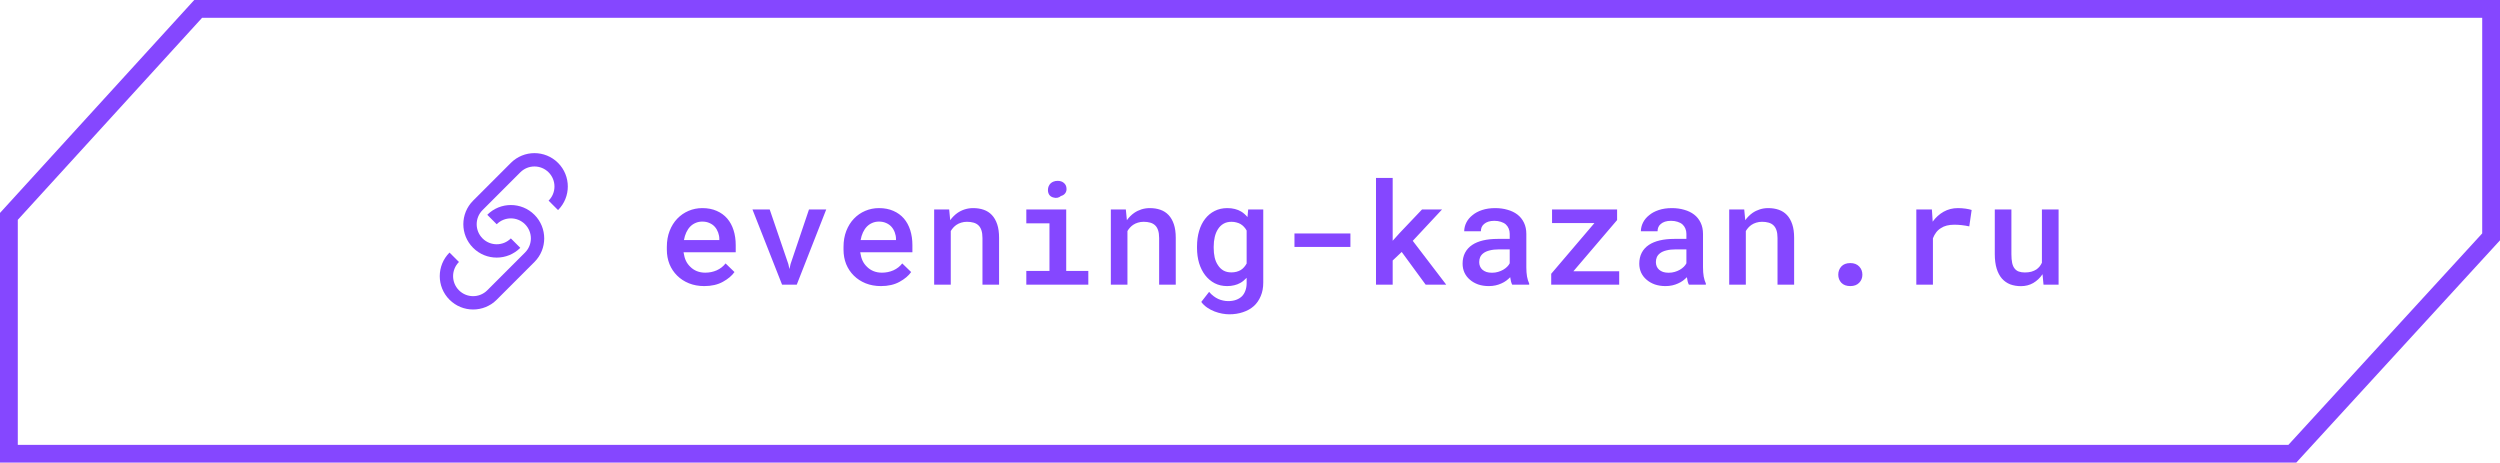 <?xml version="1.0" encoding="UTF-8"?> <svg xmlns="http://www.w3.org/2000/svg" width="281" height="52" viewBox="0 0 281 52" fill="none"><path d="M1 24.321L22.275 1H280V26.623L257.658 51H107.982H1V24.321Z" stroke="#8547FF" stroke-width="2"></path><path d="M79.156 32.156C78.531 32.156 77.958 32.052 77.438 31.844C76.922 31.635 76.479 31.346 76.109 30.977C75.74 30.612 75.453 30.182 75.25 29.688C75.052 29.188 74.953 28.648 74.953 28.07V27.75C74.953 27.088 75.057 26.49 75.266 25.953C75.474 25.417 75.76 24.958 76.125 24.578C76.49 24.198 76.912 23.906 77.391 23.703C77.875 23.495 78.391 23.391 78.938 23.391C79.547 23.391 80.086 23.495 80.555 23.703C81.023 23.906 81.417 24.19 81.734 24.555C82.052 24.924 82.292 25.365 82.453 25.875C82.615 26.385 82.695 26.943 82.695 27.547V28.352H76.836V28.391C76.893 28.76 76.982 29.07 77.102 29.32C77.221 29.57 77.385 29.794 77.594 29.992C77.802 30.201 78.047 30.362 78.328 30.477C78.615 30.591 78.927 30.648 79.266 30.648C79.729 30.648 80.162 30.56 80.562 30.383C80.963 30.201 81.294 29.943 81.555 29.609L82.555 30.578C82.273 30.984 81.841 31.349 81.258 31.672C80.68 31.995 79.979 32.156 79.156 32.156ZM78.93 24.906C78.664 24.906 78.417 24.956 78.188 25.055C77.963 25.148 77.763 25.284 77.586 25.461C77.409 25.643 77.26 25.862 77.141 26.117C77.021 26.372 76.932 26.662 76.875 26.984H80.852V26.859C80.852 26.615 80.807 26.372 80.719 26.133C80.63 25.888 80.505 25.674 80.344 25.492C80.188 25.315 79.99 25.174 79.75 25.07C79.516 24.961 79.242 24.906 78.93 24.906ZM87.906 32L84.578 23.547H86.515L88.609 29.68L88.734 30.242L88.859 29.68L90.929 23.547H92.867L89.554 32H87.906ZM99.015 32.156C98.39 32.156 97.817 32.052 97.296 31.844C96.781 31.635 96.338 31.346 95.968 30.977C95.598 30.612 95.312 30.182 95.109 29.688C94.911 29.188 94.812 28.648 94.812 28.07V27.75C94.812 27.088 94.916 26.49 95.124 25.953C95.333 25.417 95.619 24.958 95.984 24.578C96.348 24.198 96.77 23.906 97.249 23.703C97.734 23.495 98.249 23.391 98.796 23.391C99.406 23.391 99.945 23.495 100.413 23.703C100.882 23.906 101.275 24.19 101.593 24.555C101.911 24.924 102.15 25.365 102.312 25.875C102.473 26.385 102.554 26.943 102.554 27.547V28.352H96.695V28.391C96.752 28.76 96.841 29.07 96.96 29.32C97.08 29.57 97.244 29.794 97.453 29.992C97.661 30.201 97.906 30.362 98.187 30.477C98.473 30.591 98.786 30.648 99.124 30.648C99.588 30.648 100.02 30.56 100.421 30.383C100.822 30.201 101.153 29.943 101.413 29.609L102.413 30.578C102.132 30.984 101.7 31.349 101.117 31.672C100.538 31.995 99.838 32.156 99.015 32.156ZM98.788 24.906C98.523 24.906 98.275 24.956 98.046 25.055C97.822 25.148 97.622 25.284 97.445 25.461C97.268 25.643 97.119 25.862 96.999 26.117C96.88 26.372 96.791 26.662 96.734 26.984H100.71V26.859C100.71 26.615 100.666 26.372 100.577 26.133C100.489 25.888 100.364 25.674 100.202 25.492C100.046 25.315 99.848 25.174 99.609 25.07C99.374 24.961 99.101 24.906 98.788 24.906ZM104.999 32V23.547H106.687L106.804 24.75C106.918 24.588 107.043 24.44 107.179 24.305C107.319 24.164 107.468 24.039 107.624 23.93C107.874 23.758 108.147 23.625 108.444 23.531C108.741 23.438 109.054 23.391 109.382 23.391C109.814 23.391 110.21 23.453 110.569 23.578C110.929 23.703 111.236 23.901 111.491 24.172C111.746 24.443 111.944 24.789 112.085 25.211C112.226 25.628 112.296 26.133 112.296 26.727V32H110.429V26.758C110.429 26.409 110.39 26.117 110.312 25.883C110.233 25.648 110.119 25.461 109.968 25.32C109.817 25.18 109.634 25.081 109.421 25.023C109.207 24.961 108.963 24.93 108.687 24.93C108.457 24.93 108.244 24.961 108.046 25.023C107.848 25.081 107.668 25.164 107.507 25.273C107.382 25.357 107.265 25.458 107.155 25.578C107.046 25.698 106.95 25.828 106.866 25.969V32H104.999ZM115.358 23.547H119.842V30.453H122.327V32H115.358V30.453H117.96V25.102H115.358V23.547ZM117.788 21.359C117.788 21.208 117.814 21.07 117.866 20.945C117.918 20.815 117.994 20.703 118.092 20.609C118.186 20.521 118.298 20.453 118.428 20.406C118.564 20.354 118.715 20.328 118.882 20.328C119.163 20.328 119.389 20.401 119.561 20.547C119.738 20.688 119.84 20.87 119.866 21.094C119.902 21.323 119.863 21.523 119.749 21.695C119.634 21.862 119.467 21.974 119.249 22.031C119.139 22.13 119.009 22.195 118.858 22.227C118.707 22.258 118.54 22.245 118.358 22.188C118.171 22.13 118.027 22.029 117.928 21.883C117.835 21.732 117.788 21.557 117.788 21.359ZM124.858 32V23.547H126.545L126.662 24.75C126.777 24.588 126.902 24.44 127.037 24.305C127.178 24.164 127.327 24.039 127.483 23.93C127.733 23.758 128.006 23.625 128.303 23.531C128.6 23.438 128.912 23.391 129.241 23.391C129.673 23.391 130.069 23.453 130.428 23.578C130.787 23.703 131.095 23.901 131.35 24.172C131.605 24.443 131.803 24.789 131.944 25.211C132.084 25.628 132.155 26.133 132.155 26.727V32H130.287V26.758C130.287 26.409 130.248 26.117 130.17 25.883C130.092 25.648 129.978 25.461 129.827 25.32C129.676 25.18 129.493 25.081 129.28 25.023C129.066 24.961 128.821 24.93 128.545 24.93C128.316 24.93 128.103 24.961 127.905 25.023C127.707 25.081 127.527 25.164 127.366 25.273C127.241 25.357 127.123 25.458 127.014 25.578C126.905 25.698 126.808 25.828 126.725 25.969V32H124.858ZM134.545 27.711C134.545 27.07 134.623 26.487 134.779 25.961C134.936 25.43 135.162 24.974 135.459 24.594C135.756 24.213 136.113 23.919 136.529 23.711C136.951 23.497 137.425 23.391 137.951 23.391C138.264 23.391 138.548 23.424 138.803 23.492C139.058 23.555 139.29 23.648 139.498 23.773C139.634 23.852 139.761 23.945 139.881 24.055C140.001 24.159 140.113 24.273 140.217 24.398L140.295 23.547H141.99V31.766C141.99 32.333 141.897 32.836 141.709 33.273C141.527 33.716 141.269 34.091 140.936 34.398C140.597 34.7 140.191 34.93 139.717 35.086C139.248 35.247 138.73 35.328 138.162 35.328C137.923 35.328 137.66 35.302 137.373 35.25C137.087 35.198 136.8 35.117 136.514 35.008C136.227 34.898 135.954 34.755 135.693 34.578C135.433 34.401 135.209 34.188 135.022 33.938L135.904 32.805C136.055 32.987 136.217 33.143 136.389 33.273C136.566 33.409 136.746 33.518 136.928 33.602C137.11 33.685 137.295 33.745 137.482 33.781C137.67 33.823 137.86 33.844 138.053 33.844C138.386 33.844 138.68 33.797 138.936 33.703C139.196 33.609 139.417 33.474 139.6 33.297C139.766 33.125 139.894 32.914 139.982 32.664C140.076 32.414 140.123 32.13 140.123 31.812V31.227C140.014 31.341 139.899 31.448 139.779 31.547C139.665 31.646 139.54 31.732 139.404 31.805C139.201 31.919 138.977 32.005 138.732 32.062C138.488 32.125 138.222 32.156 137.936 32.156C137.415 32.156 136.946 32.05 136.529 31.836C136.113 31.617 135.756 31.315 135.459 30.93C135.167 30.549 134.941 30.099 134.779 29.578C134.623 29.052 134.545 28.484 134.545 27.875V27.711ZM136.42 27.875C136.42 28.25 136.456 28.604 136.529 28.938C136.607 29.271 136.73 29.56 136.897 29.805C137.058 30.06 137.264 30.26 137.514 30.406C137.764 30.547 138.061 30.617 138.404 30.617C138.618 30.617 138.811 30.594 138.982 30.547C139.16 30.5 139.318 30.435 139.459 30.352C139.6 30.263 139.725 30.156 139.834 30.031C139.943 29.906 140.04 29.768 140.123 29.617V25.914C140.04 25.758 139.938 25.617 139.818 25.492C139.704 25.367 139.571 25.26 139.42 25.172C139.285 25.099 139.134 25.042 138.967 25C138.8 24.953 138.618 24.93 138.42 24.93C138.071 24.93 137.772 25.003 137.522 25.148C137.272 25.294 137.066 25.495 136.904 25.75C136.738 26.005 136.615 26.302 136.537 26.641C136.459 26.974 136.42 27.331 136.42 27.711V27.875ZM151.787 27.758H145.498V26.242H151.787V27.758ZM157.552 28.32L156.537 29.281V32H154.662V20H156.537V27.062L157.31 26.203L159.833 23.547H162.083L158.794 27.07L162.56 32H160.247L157.552 28.32ZM169.974 32C169.916 31.896 169.87 31.771 169.833 31.625C169.802 31.474 169.773 31.318 169.747 31.156C169.617 31.292 169.469 31.422 169.302 31.547C169.14 31.667 168.958 31.771 168.755 31.859C168.552 31.953 168.333 32.026 168.099 32.078C167.864 32.13 167.612 32.156 167.341 32.156C166.903 32.156 166.502 32.094 166.138 31.969C165.778 31.838 165.471 31.662 165.216 31.438C164.956 31.219 164.752 30.956 164.607 30.648C164.466 30.336 164.396 30 164.396 29.641C164.396 29.177 164.487 28.768 164.669 28.414C164.857 28.055 165.127 27.758 165.482 27.523C165.81 27.305 166.213 27.138 166.692 27.023C167.177 26.909 167.724 26.852 168.333 26.852H169.692V26.281C169.692 26.062 169.653 25.865 169.575 25.688C169.502 25.51 169.396 25.357 169.255 25.227C169.104 25.096 168.919 24.997 168.7 24.93C168.487 24.857 168.239 24.82 167.958 24.82C167.703 24.82 167.479 24.852 167.286 24.914C167.099 24.977 166.942 25.062 166.817 25.172C166.692 25.271 166.599 25.393 166.536 25.539C166.479 25.68 166.45 25.831 166.45 25.992H164.575C164.581 25.654 164.661 25.328 164.817 25.016C164.974 24.703 165.203 24.427 165.505 24.188C165.797 23.943 166.156 23.75 166.583 23.609C167.015 23.463 167.508 23.391 168.06 23.391C168.554 23.391 169.015 23.453 169.442 23.578C169.875 23.698 170.247 23.878 170.56 24.117C170.872 24.357 171.117 24.662 171.294 25.031C171.471 25.396 171.56 25.818 171.56 26.297V30.055C171.56 30.435 171.586 30.779 171.638 31.086C171.695 31.388 171.776 31.648 171.88 31.867V32H169.974ZM167.7 30.656C167.945 30.656 168.172 30.625 168.38 30.562C168.594 30.5 168.786 30.419 168.958 30.32C169.13 30.221 169.278 30.109 169.403 29.984C169.528 29.859 169.625 29.729 169.692 29.594V28.031H168.489C168.083 28.031 167.732 28.07 167.435 28.148C167.138 28.221 166.901 28.328 166.724 28.469C166.567 28.588 166.45 28.732 166.372 28.898C166.299 29.065 166.263 29.253 166.263 29.461C166.263 29.633 166.294 29.794 166.357 29.945C166.419 30.091 166.51 30.216 166.63 30.32C166.75 30.424 166.898 30.508 167.075 30.57C167.252 30.628 167.461 30.656 167.7 30.656ZM176.848 30.492H181.997V32H174.356V30.773L179.216 25.07H174.45V23.547H181.762V24.734L176.848 30.492ZM189.832 32C189.775 31.896 189.728 31.771 189.692 31.625C189.661 31.474 189.632 31.318 189.606 31.156C189.476 31.292 189.327 31.422 189.161 31.547C188.999 31.667 188.817 31.771 188.614 31.859C188.411 31.953 188.192 32.026 187.957 32.078C187.723 32.13 187.471 32.156 187.2 32.156C186.762 32.156 186.361 32.094 185.997 31.969C185.637 31.838 185.33 31.662 185.075 31.438C184.814 31.219 184.611 30.956 184.465 30.648C184.325 30.336 184.254 30 184.254 29.641C184.254 29.177 184.346 28.768 184.528 28.414C184.715 28.055 184.986 27.758 185.34 27.523C185.668 27.305 186.072 27.138 186.551 27.023C187.036 26.909 187.582 26.852 188.192 26.852H189.551V26.281C189.551 26.062 189.512 25.865 189.434 25.688C189.361 25.51 189.254 25.357 189.114 25.227C188.963 25.096 188.778 24.997 188.559 24.93C188.346 24.857 188.098 24.82 187.817 24.82C187.562 24.82 187.338 24.852 187.145 24.914C186.957 24.977 186.801 25.062 186.676 25.172C186.551 25.271 186.457 25.393 186.395 25.539C186.338 25.68 186.309 25.831 186.309 25.992H184.434C184.439 25.654 184.52 25.328 184.676 25.016C184.832 24.703 185.062 24.427 185.364 24.188C185.655 23.943 186.015 23.75 186.442 23.609C186.874 23.463 187.366 23.391 187.918 23.391C188.413 23.391 188.874 23.453 189.301 23.578C189.734 23.698 190.106 23.878 190.418 24.117C190.731 24.357 190.976 24.662 191.153 25.031C191.33 25.396 191.418 25.818 191.418 26.297V30.055C191.418 30.435 191.444 30.779 191.497 31.086C191.554 31.388 191.635 31.648 191.739 31.867V32H189.832ZM187.559 30.656C187.804 30.656 188.03 30.625 188.239 30.562C188.452 30.5 188.645 30.419 188.817 30.32C188.989 30.221 189.137 30.109 189.262 29.984C189.387 29.859 189.484 29.729 189.551 29.594V28.031H188.348C187.942 28.031 187.59 28.07 187.293 28.148C186.997 28.221 186.76 28.328 186.582 28.469C186.426 28.588 186.309 28.732 186.231 28.898C186.158 29.065 186.122 29.253 186.122 29.461C186.122 29.633 186.153 29.794 186.215 29.945C186.278 30.091 186.369 30.216 186.489 30.32C186.609 30.424 186.757 30.508 186.934 30.57C187.111 30.628 187.319 30.656 187.559 30.656ZM194.363 32V23.547H196.051L196.168 24.75C196.283 24.588 196.408 24.44 196.543 24.305C196.684 24.164 196.832 24.039 196.988 23.93C197.238 23.758 197.512 23.625 197.809 23.531C198.106 23.438 198.418 23.391 198.746 23.391C199.179 23.391 199.574 23.453 199.934 23.578C200.293 23.703 200.6 23.901 200.856 24.172C201.111 24.443 201.309 24.789 201.449 25.211C201.59 25.628 201.66 26.133 201.66 26.727V32H199.793V26.758C199.793 26.409 199.754 26.117 199.676 25.883C199.598 25.648 199.483 25.461 199.332 25.32C199.181 25.18 198.999 25.081 198.785 25.023C198.572 24.961 198.327 24.93 198.051 24.93C197.822 24.93 197.608 24.961 197.41 25.023C197.212 25.081 197.033 25.164 196.871 25.273C196.746 25.357 196.629 25.458 196.52 25.578C196.41 25.698 196.314 25.828 196.231 25.969V32H194.363ZM206.621 30.875C206.621 30.516 206.736 30.208 206.965 29.953C207.199 29.698 207.535 29.57 207.973 29.57C208.4 29.57 208.733 29.698 208.973 29.953C209.212 30.203 209.332 30.51 209.332 30.875C209.332 31.24 209.209 31.544 208.965 31.789C208.725 32.034 208.394 32.156 207.973 32.156C207.545 32.156 207.212 32.034 206.973 31.789C206.738 31.539 206.621 31.234 206.621 30.875ZM220.066 23.391C220.368 23.391 220.66 23.412 220.941 23.453C221.227 23.495 221.451 23.544 221.613 23.602L221.347 25.445C221.061 25.383 220.777 25.336 220.496 25.305C220.22 25.273 219.944 25.258 219.667 25.258C219.355 25.258 219.074 25.289 218.824 25.352C218.574 25.414 218.352 25.51 218.16 25.641C217.951 25.766 217.774 25.924 217.628 26.117C217.483 26.31 217.36 26.531 217.261 26.781V32H215.394V23.547H217.144L217.222 24.719L217.23 24.914C217.574 24.44 217.985 24.068 218.464 23.797C218.949 23.526 219.483 23.391 220.066 23.391ZM229.691 32L229.581 30.82C229.295 31.242 228.946 31.573 228.534 31.812C228.123 32.047 227.662 32.164 227.152 32.164C226.714 32.164 226.313 32.096 225.948 31.961C225.589 31.82 225.279 31.604 225.019 31.312C224.764 31.021 224.566 30.648 224.425 30.195C224.284 29.737 224.214 29.19 224.214 28.555V23.547H226.081V28.57C226.081 28.961 226.11 29.289 226.167 29.555C226.224 29.815 226.316 30.023 226.441 30.18C226.566 30.341 226.724 30.456 226.917 30.523C227.11 30.591 227.336 30.625 227.597 30.625C227.868 30.625 228.11 30.596 228.323 30.539C228.537 30.477 228.724 30.393 228.886 30.289C229.021 30.195 229.141 30.086 229.245 29.961C229.349 29.831 229.438 29.688 229.511 29.531V23.547H231.386V32H229.691Z" fill="#8547FF"></path><a href="https://evening-kazan.ru"><rect fill="black" fill-opacity="0" y="0.449" width="158.542" height="21.102"></rect></a><path fill-rule="evenodd" clip-rule="evenodd" d="M57.42 18.31C58.885 16.846 61.259 16.846 62.724 18.31C64.188 19.775 64.188 22.149 62.724 23.614L61.663 22.553C62.542 21.674 62.542 20.25 61.663 19.371C60.784 18.492 59.36 18.492 58.481 19.371L54.238 23.614C53.36 24.492 53.36 25.917 54.238 26.796C55.117 27.674 56.542 27.674 57.42 26.796L58.481 27.856C57.017 29.321 54.642 29.321 53.178 27.856C51.713 26.392 51.713 24.017 53.178 22.553L57.42 18.31ZM54.769 24.144C56.233 22.679 58.608 22.679 60.072 24.144C61.536 25.608 61.536 27.983 60.072 29.447L55.829 33.69C54.365 35.154 51.99 35.154 50.526 33.69C49.062 32.225 49.062 29.851 50.526 28.387L51.587 29.447C50.708 30.326 50.708 31.75 51.587 32.629C52.465 33.508 53.89 33.508 54.769 32.629L59.011 28.387C59.89 27.508 59.89 26.083 59.011 25.205C58.133 24.326 56.708 24.326 55.829 25.205L54.769 24.144Z" fill="#8547FF"></path></svg> 